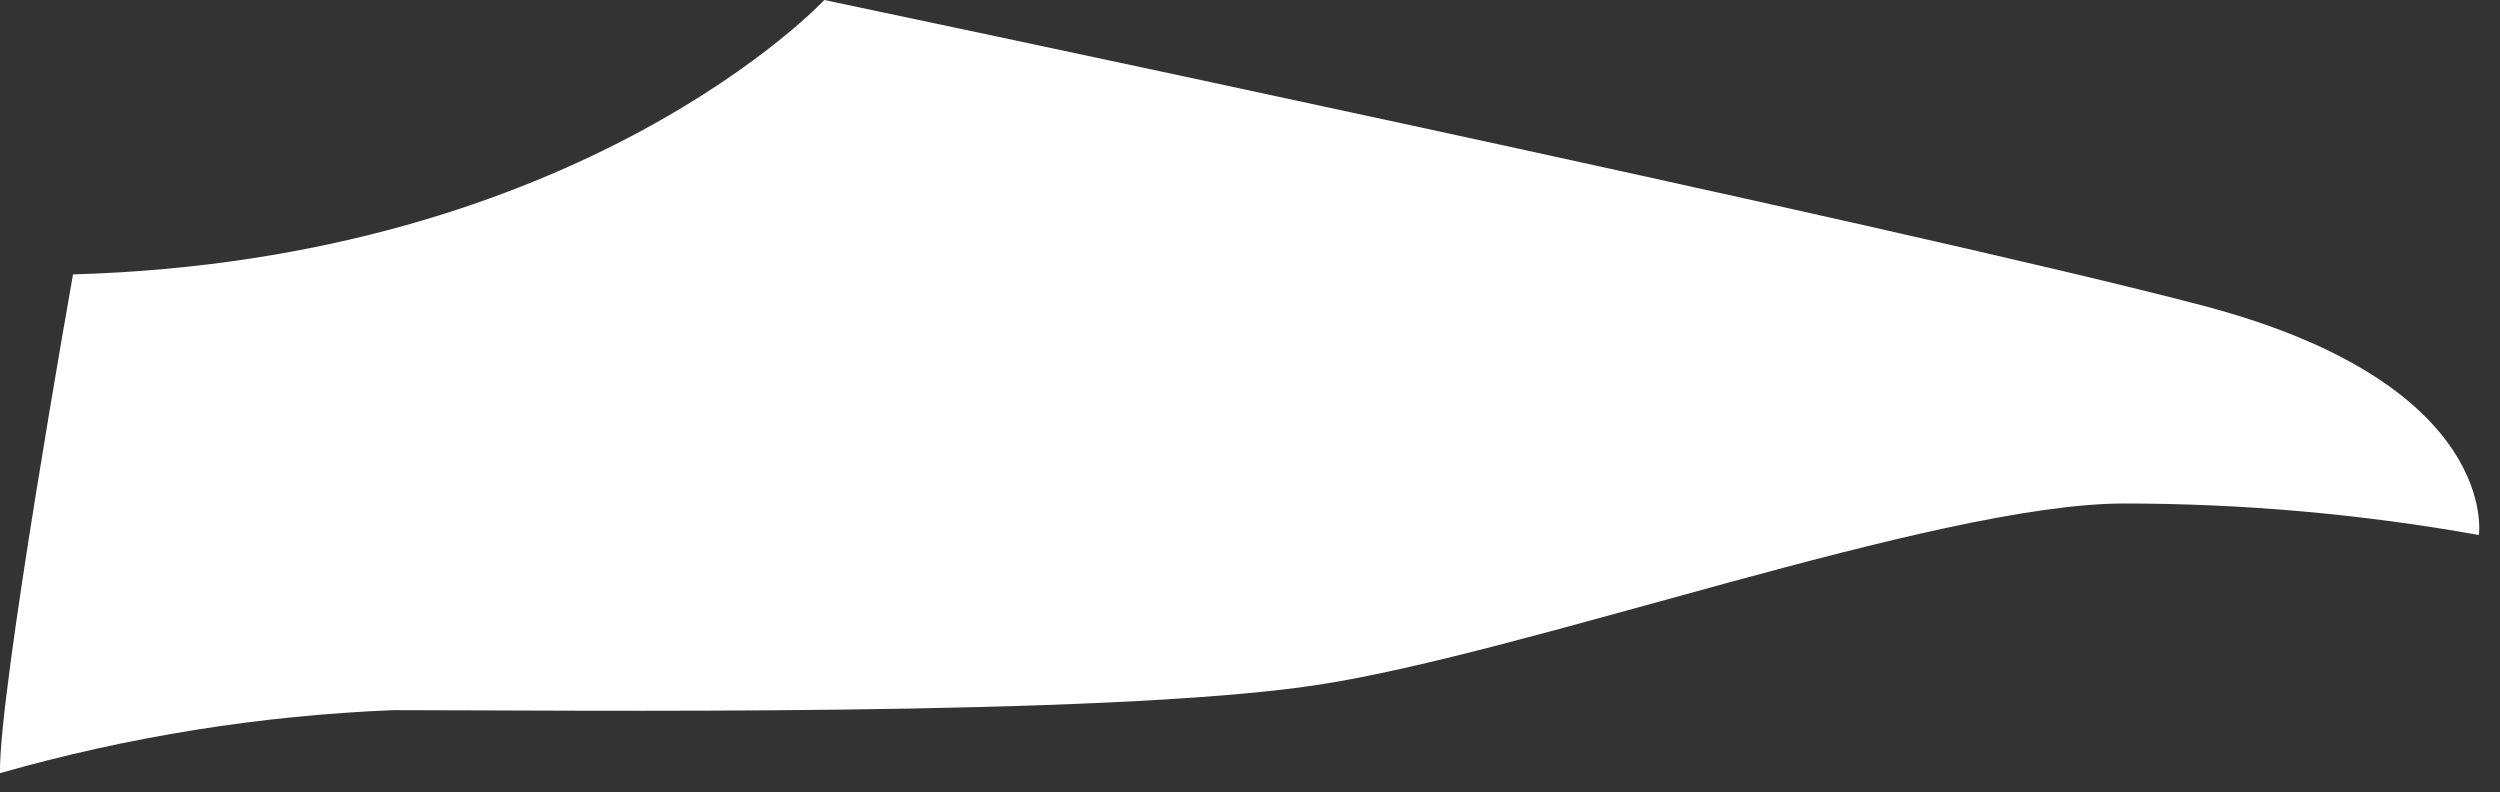 <?xml version="1.0" encoding="utf-8"?>
<svg xmlns="http://www.w3.org/2000/svg" fill="none" height="100%" overflow="visible" preserveAspectRatio="none" style="display: block;" viewBox="0 0 101 32" width="100%">
<rect x="0" y="0" width="101" height="32" fill="#333333" stroke="none"/>
<path d="M2.95 11.086C2.95 11.086 -0.085 28.133 0.002 31.235C5.179 29.76 10.514 28.906 15.893 28.69C23.08 28.69 44.623 28.969 53.171 27.679C61.718 26.39 78.15 20.376 85.756 20.341C90.581 20.339 95.397 20.765 100.147 21.614C100.147 21.614 101.037 15.53 89.035 12.358C77.034 9.186 33.302 0 33.302 0C33.302 0 23.534 10.493 2.95 11.086Z" fill="white" id="Vector"/>
</svg>